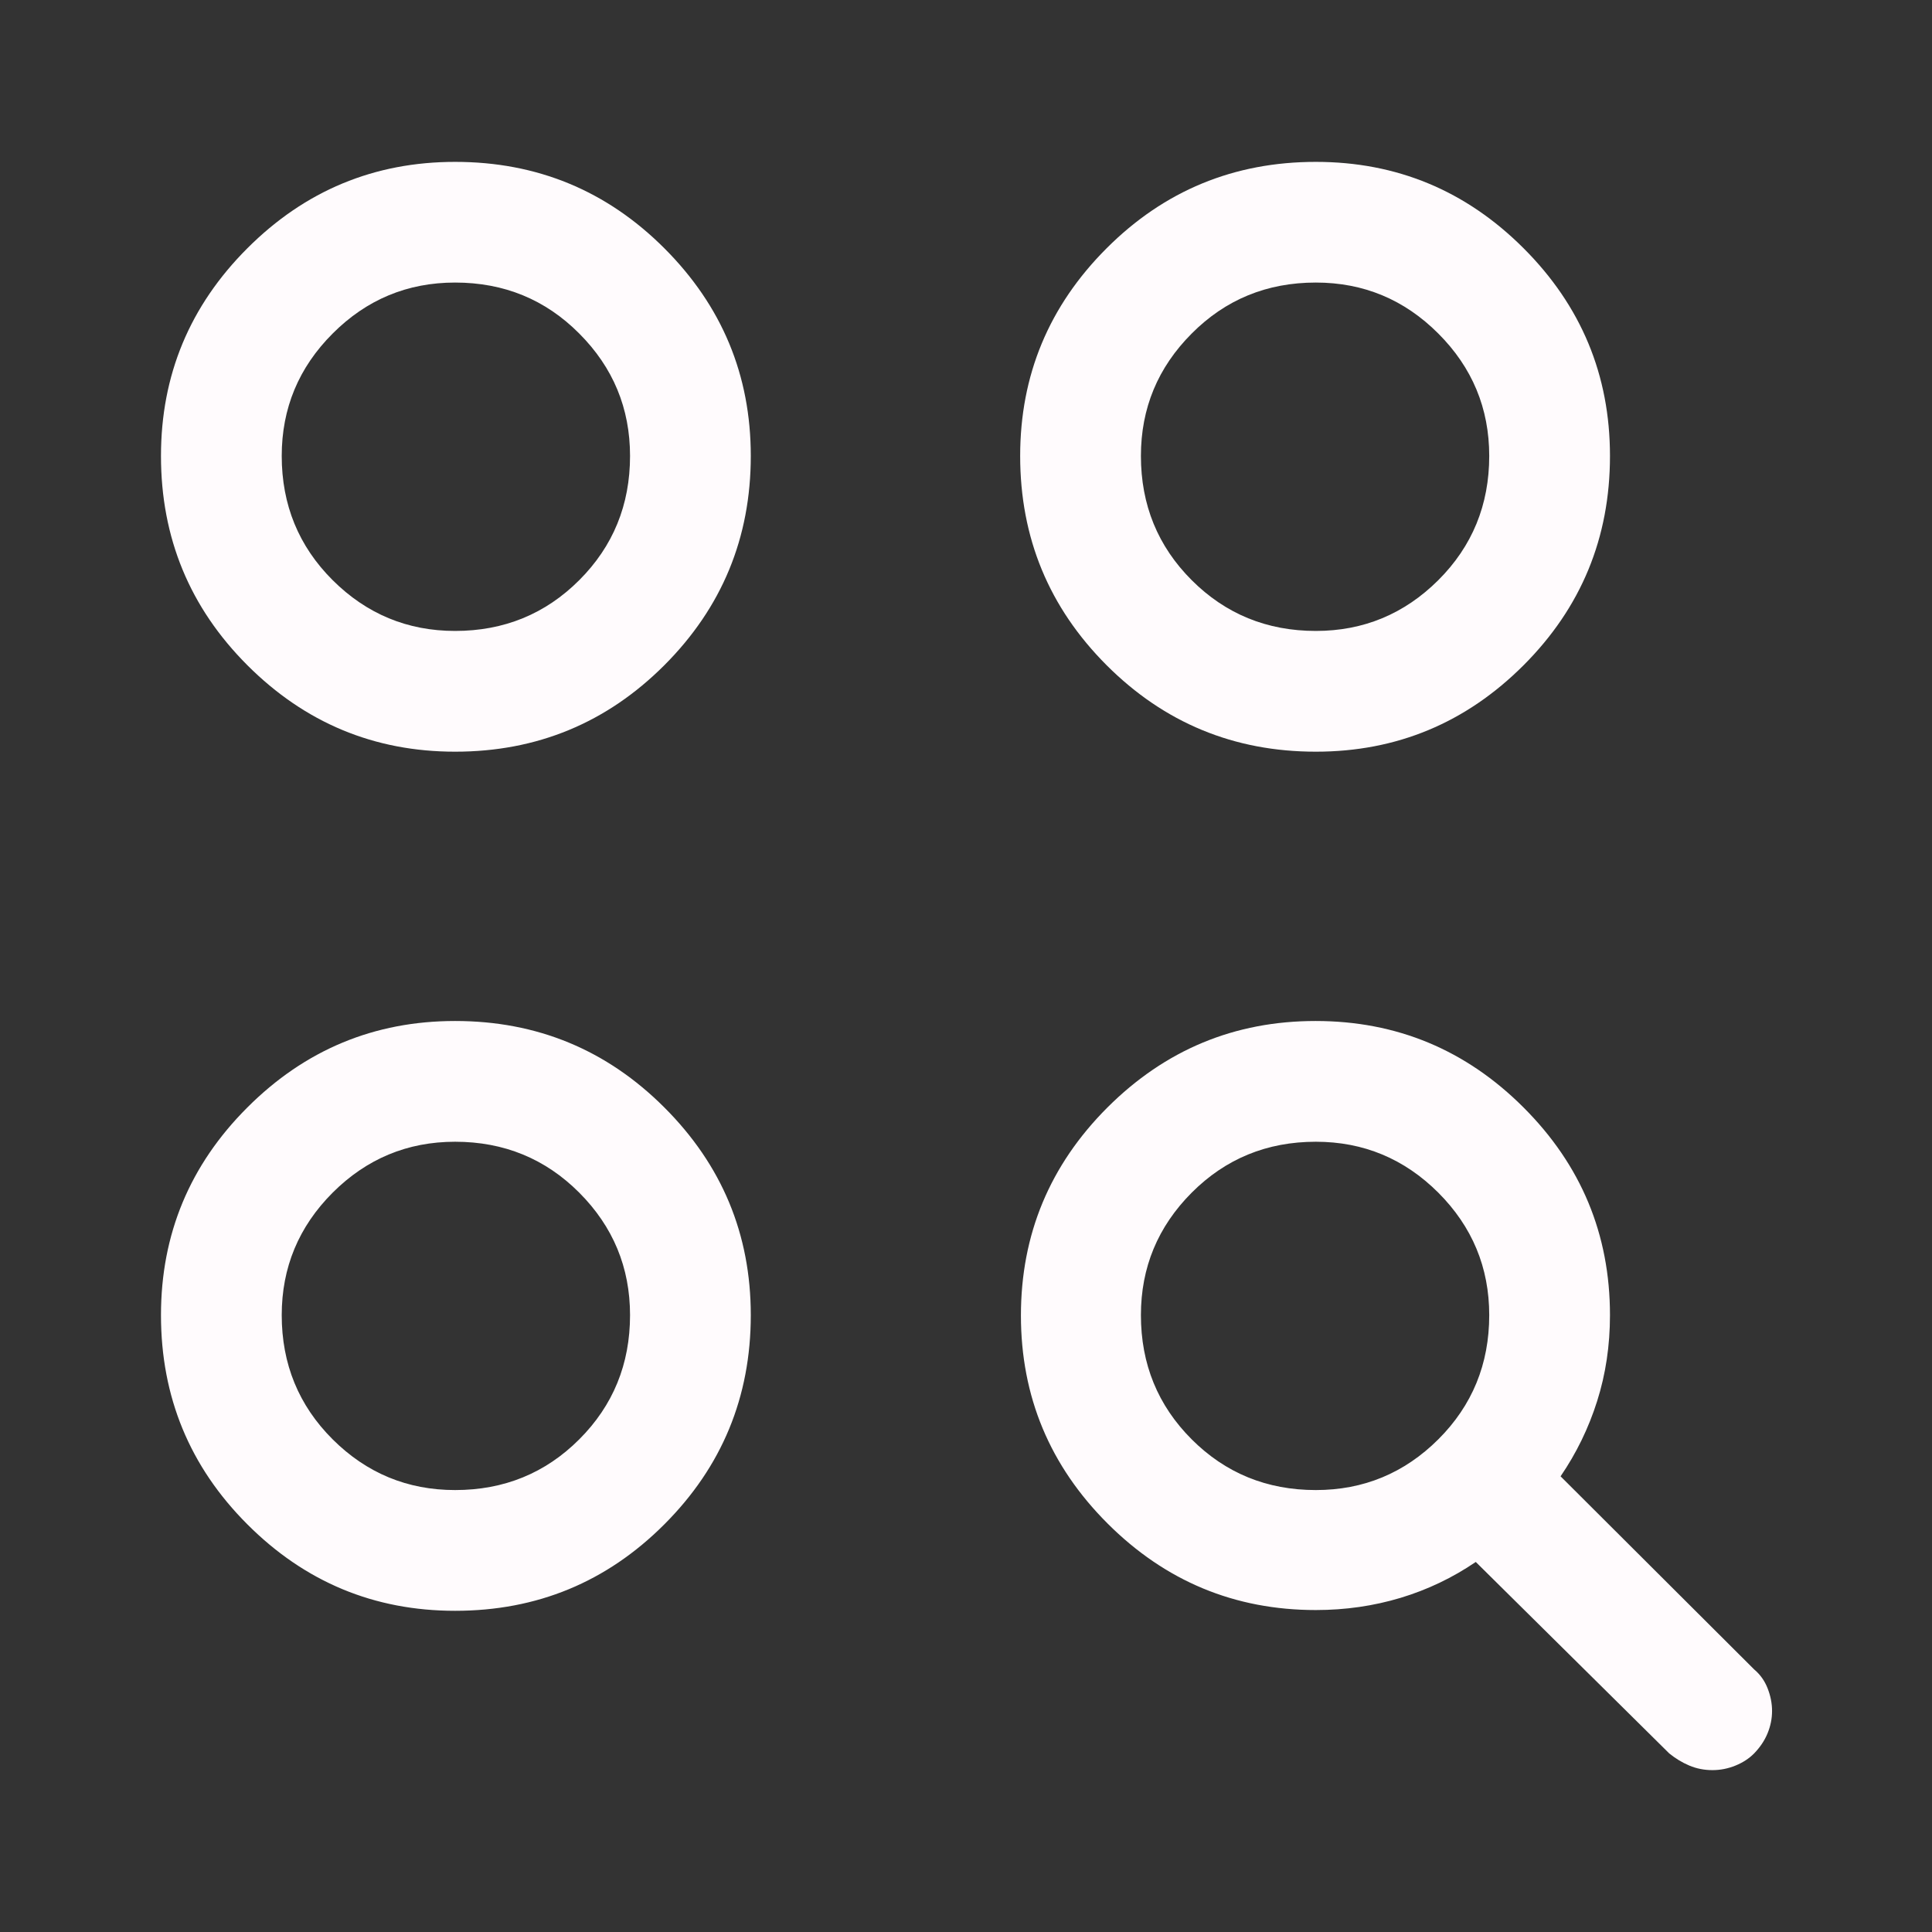 <svg width="28" height="28" viewBox="0 0 28 28" fill="none" xmlns="http://www.w3.org/2000/svg">
<rect x="0" y="0" width="28" height="28" fill="#333333" stroke="none"/>
<mask id="mask0_474_986" style="mask-type:alpha" maskUnits="userSpaceOnUse" x="0" y="0" width="28" height="28">
<rect width="28" height="28" fill="#D9D9D9"/>
</mask>
<g mask="url(#mask0_474_986)">
<path d="M19.07 23.334C17.895 23.334 16.889 22.916 16.052 22.08C15.215 21.244 14.796 20.239 14.796 19.065C14.796 17.891 15.214 16.886 16.05 16.05C16.887 15.215 17.892 14.797 19.066 14.797C20.24 14.797 21.245 15.215 22.08 16.05C22.915 16.884 23.333 17.888 23.333 19.06C23.333 19.5 23.271 19.915 23.147 20.306C23.023 20.698 22.846 21.061 22.617 21.396L25.422 24.194C25.509 24.267 25.574 24.358 25.617 24.467C25.66 24.576 25.682 24.686 25.682 24.797C25.682 24.908 25.66 25.015 25.617 25.12C25.574 25.225 25.509 25.322 25.422 25.412C25.35 25.485 25.26 25.544 25.152 25.588C25.044 25.632 24.933 25.654 24.818 25.654C24.699 25.654 24.587 25.632 24.483 25.588C24.379 25.544 24.282 25.485 24.192 25.412L21.388 22.637C21.053 22.865 20.69 23.039 20.299 23.157C19.907 23.275 19.498 23.334 19.07 23.334ZM6.596 23.345C5.424 23.345 4.42 22.928 3.585 22.092C2.75 21.257 2.333 20.246 2.333 19.06C2.333 17.888 2.75 16.884 3.585 16.05C4.42 15.215 5.424 14.797 6.596 14.797C7.782 14.797 8.793 15.215 9.628 16.05C10.463 16.884 10.881 17.888 10.881 19.06C10.881 20.246 10.463 21.257 9.628 22.092C8.793 22.928 7.782 23.345 6.596 23.345ZM6.596 21.595C7.305 21.595 7.905 21.35 8.395 20.86C8.886 20.369 9.131 19.769 9.131 19.06C9.131 18.369 8.886 17.778 8.395 17.285C7.905 16.794 7.305 16.547 6.596 16.547C5.905 16.547 5.313 16.794 4.821 17.285C4.329 17.778 4.083 18.369 4.083 19.06C4.083 19.769 4.329 20.369 4.821 20.86C5.313 21.35 5.905 21.595 6.596 21.595ZM19.07 21.595C19.761 21.595 20.353 21.35 20.845 20.86C21.337 20.369 21.583 19.769 21.583 19.06C21.583 18.369 21.337 17.778 20.845 17.285C20.353 16.794 19.761 16.547 19.07 16.547C18.361 16.547 17.761 16.794 17.271 17.285C16.78 17.778 16.535 18.369 16.535 19.06C16.535 19.769 16.78 20.369 17.271 20.86C17.761 21.35 18.361 21.595 19.07 21.595ZM6.596 10.894C5.424 10.894 4.42 10.476 3.585 9.641C2.75 8.805 2.333 7.795 2.333 6.608C2.333 5.436 2.75 4.433 3.585 3.598C4.42 2.763 5.424 2.346 6.596 2.346C7.782 2.346 8.793 2.763 9.628 3.598C10.463 4.433 10.881 5.436 10.881 6.608C10.881 7.795 10.463 8.805 9.628 9.641C8.793 10.476 7.782 10.894 6.596 10.894ZM19.07 10.894C17.884 10.894 16.873 10.476 16.038 9.641C15.203 8.805 14.785 7.795 14.785 6.608C14.785 5.436 15.203 4.433 16.038 3.598C16.873 2.763 17.884 2.346 19.07 2.346C20.242 2.346 21.246 2.763 22.081 3.598C22.916 4.433 23.333 5.436 23.333 6.608C23.333 7.795 22.916 8.805 22.081 9.641C21.246 10.476 20.242 10.894 19.07 10.894ZM6.596 9.144C7.305 9.144 7.905 8.898 8.395 8.408C8.886 7.917 9.131 7.317 9.131 6.608C9.131 5.917 8.886 5.326 8.395 4.834C7.905 4.341 7.305 4.095 6.596 4.095C5.905 4.095 5.313 4.341 4.821 4.834C4.329 5.326 4.083 5.917 4.083 6.608C4.083 7.317 4.329 7.917 4.821 8.408C5.313 8.898 5.905 9.144 6.596 9.144ZM19.07 9.144C19.761 9.144 20.353 8.898 20.845 8.408C21.337 7.917 21.583 7.317 21.583 6.608C21.583 5.917 21.337 5.326 20.845 4.834C20.353 4.341 19.761 4.095 19.07 4.095C18.361 4.095 17.761 4.341 17.271 4.834C16.78 5.326 16.535 5.917 16.535 6.608C16.535 7.317 16.78 7.917 17.271 8.408C17.761 8.898 18.361 9.144 19.07 9.144Z" fill="#FFFBFD"/>
</g>
</svg>
